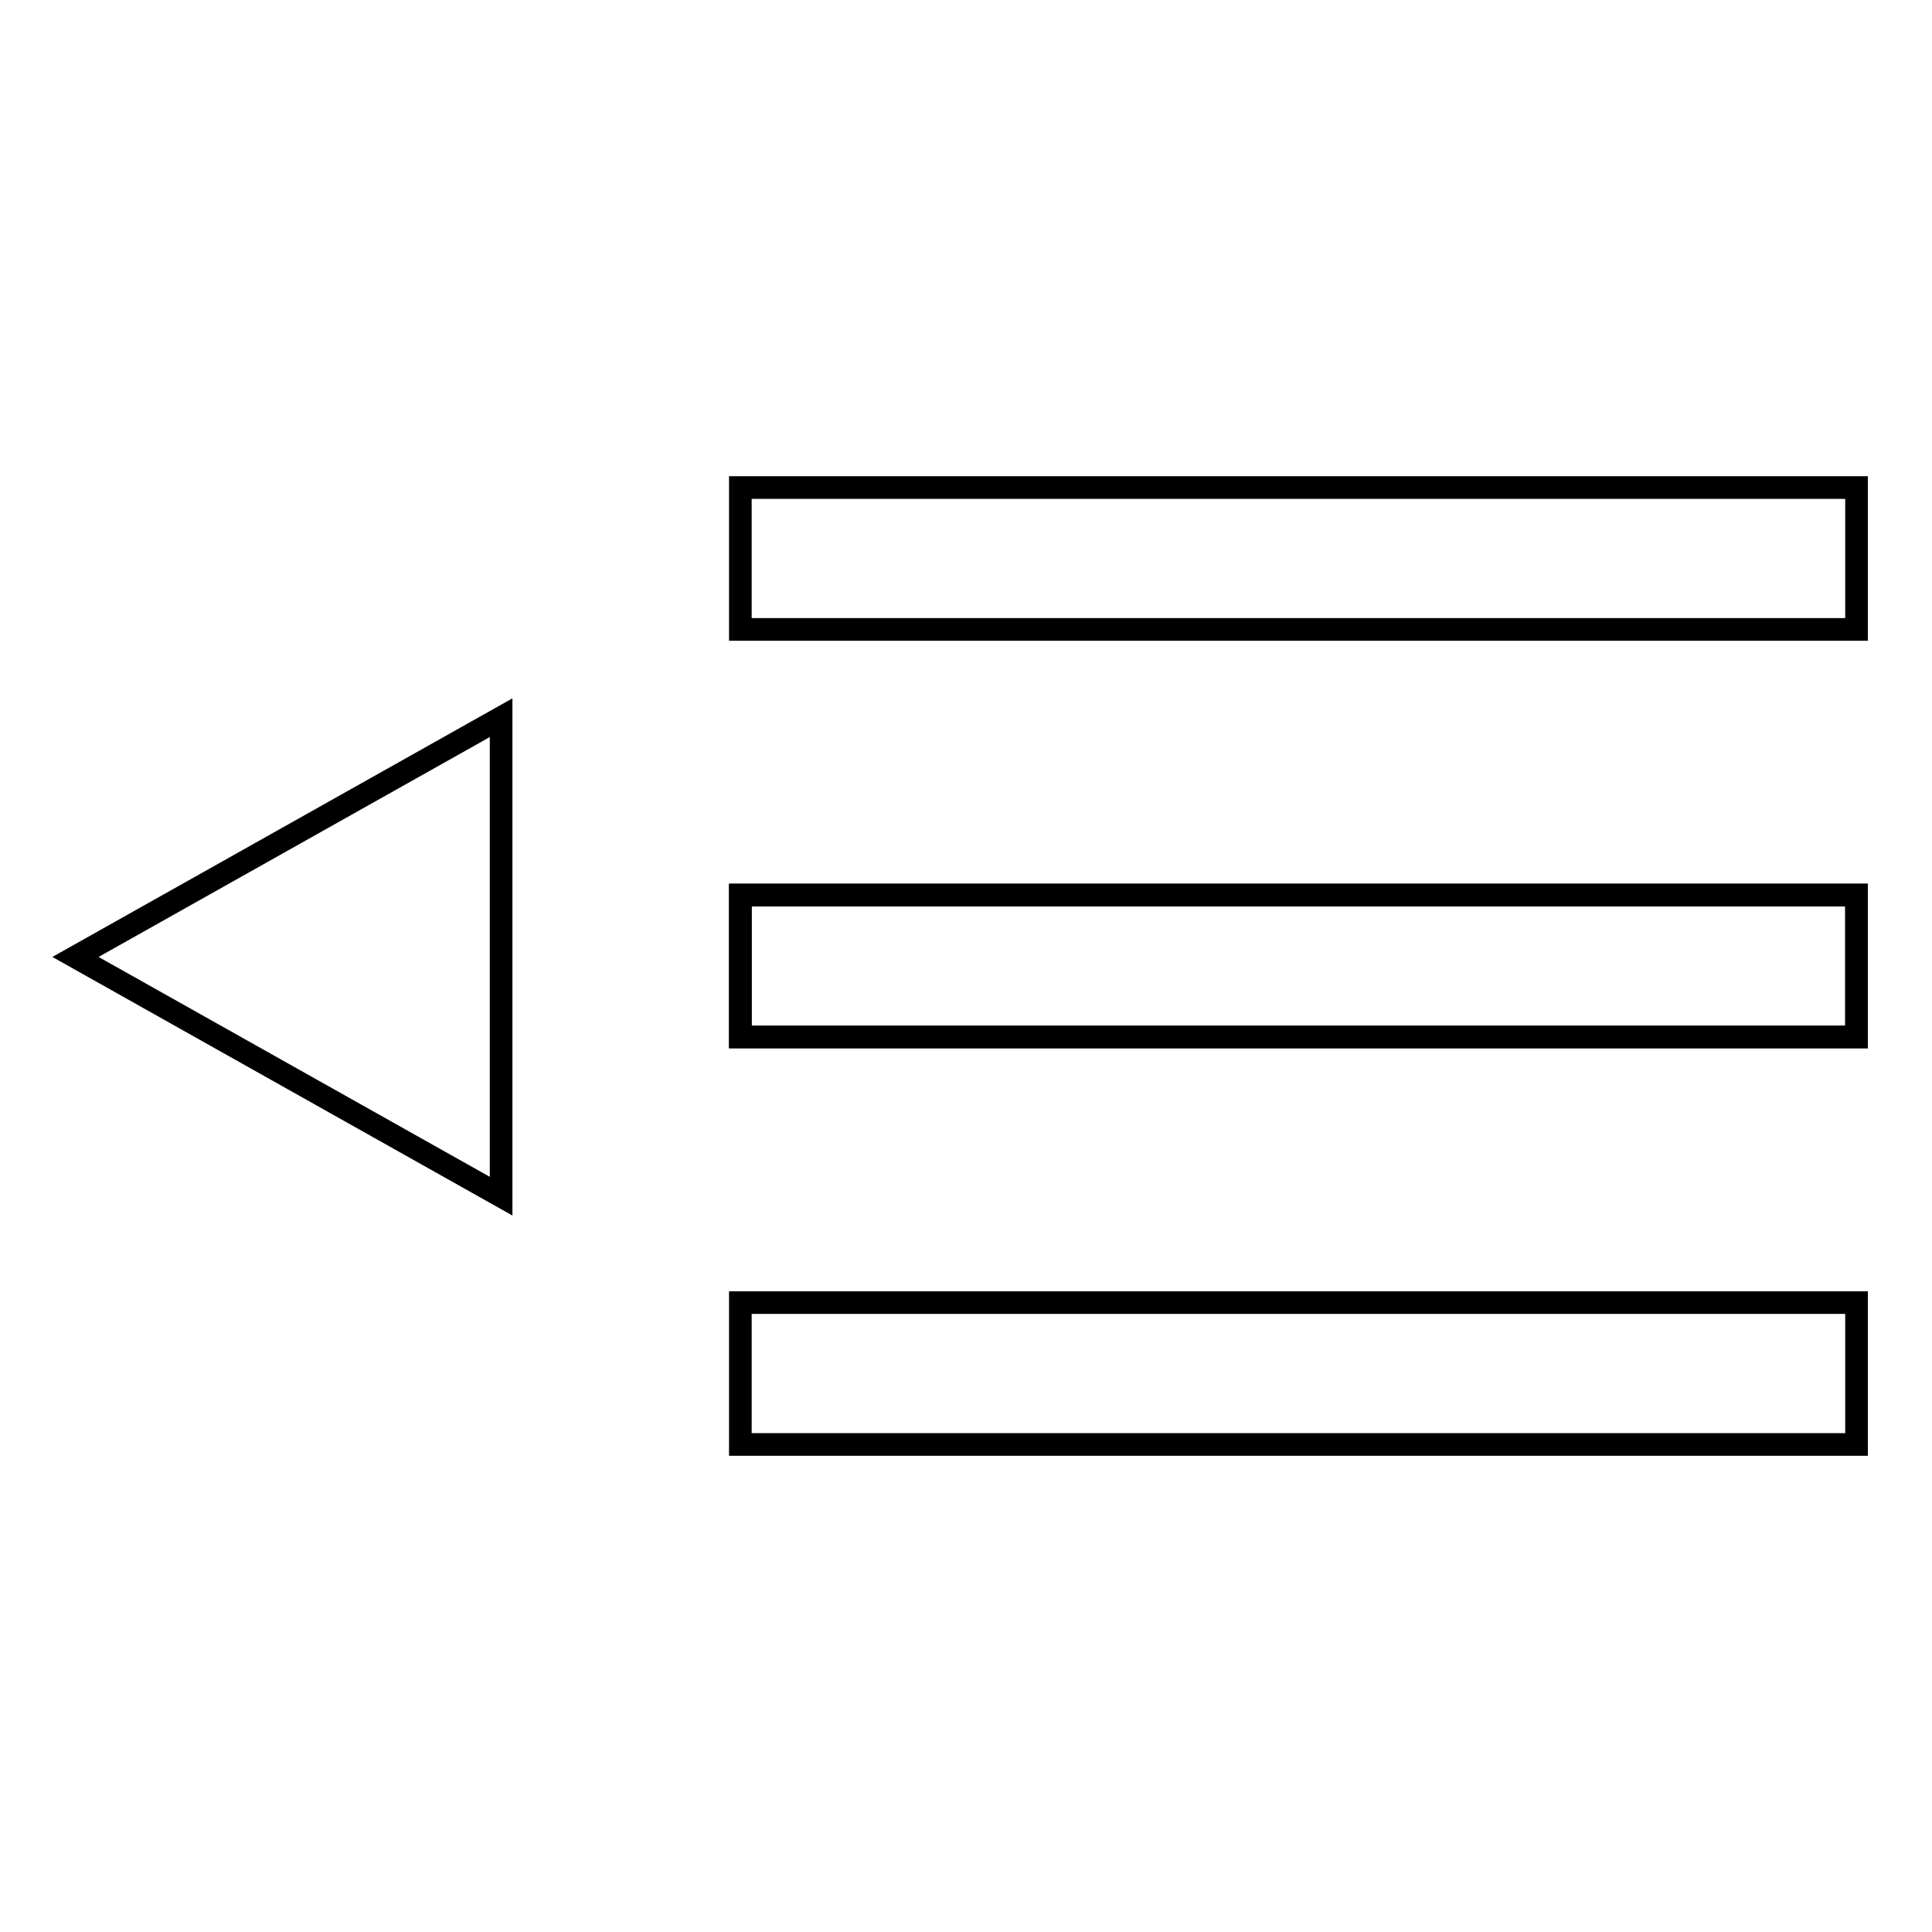 <?xml version="1.0" encoding="utf-8"?>
<!-- Svg Vector Icons : http://www.onlinewebfonts.com/icon -->
<!DOCTYPE svg PUBLIC "-//W3C//DTD SVG 1.1//EN" "http://www.w3.org/Graphics/SVG/1.1/DTD/svg11.dtd">
<svg version="1.1" xmlns="http://www.w3.org/2000/svg" xmlns:xlink="http://www.w3.org/1999/xlink" x="0px" y="0px" viewBox="0 0 256 256" enable-background="new 0 0 256 256" xml:space="preserve">
<g> <path stroke-width="3" fill-opacity="0" stroke="#000000"  d="M98.1,172.6H246v18.8H98.1V172.6z M98.1,118.6H246v18.8H98.1V118.6z"/> <path stroke-width="3" fill-opacity="0" stroke="#000000"  d="M98.1,118.6H246v18.8H98.1V118.6z M98.1,64.6H246v18.8H98.1V64.6z M66.4,95.1L10,126.8l56.4,31.7V95.1z"/></g>
</svg>